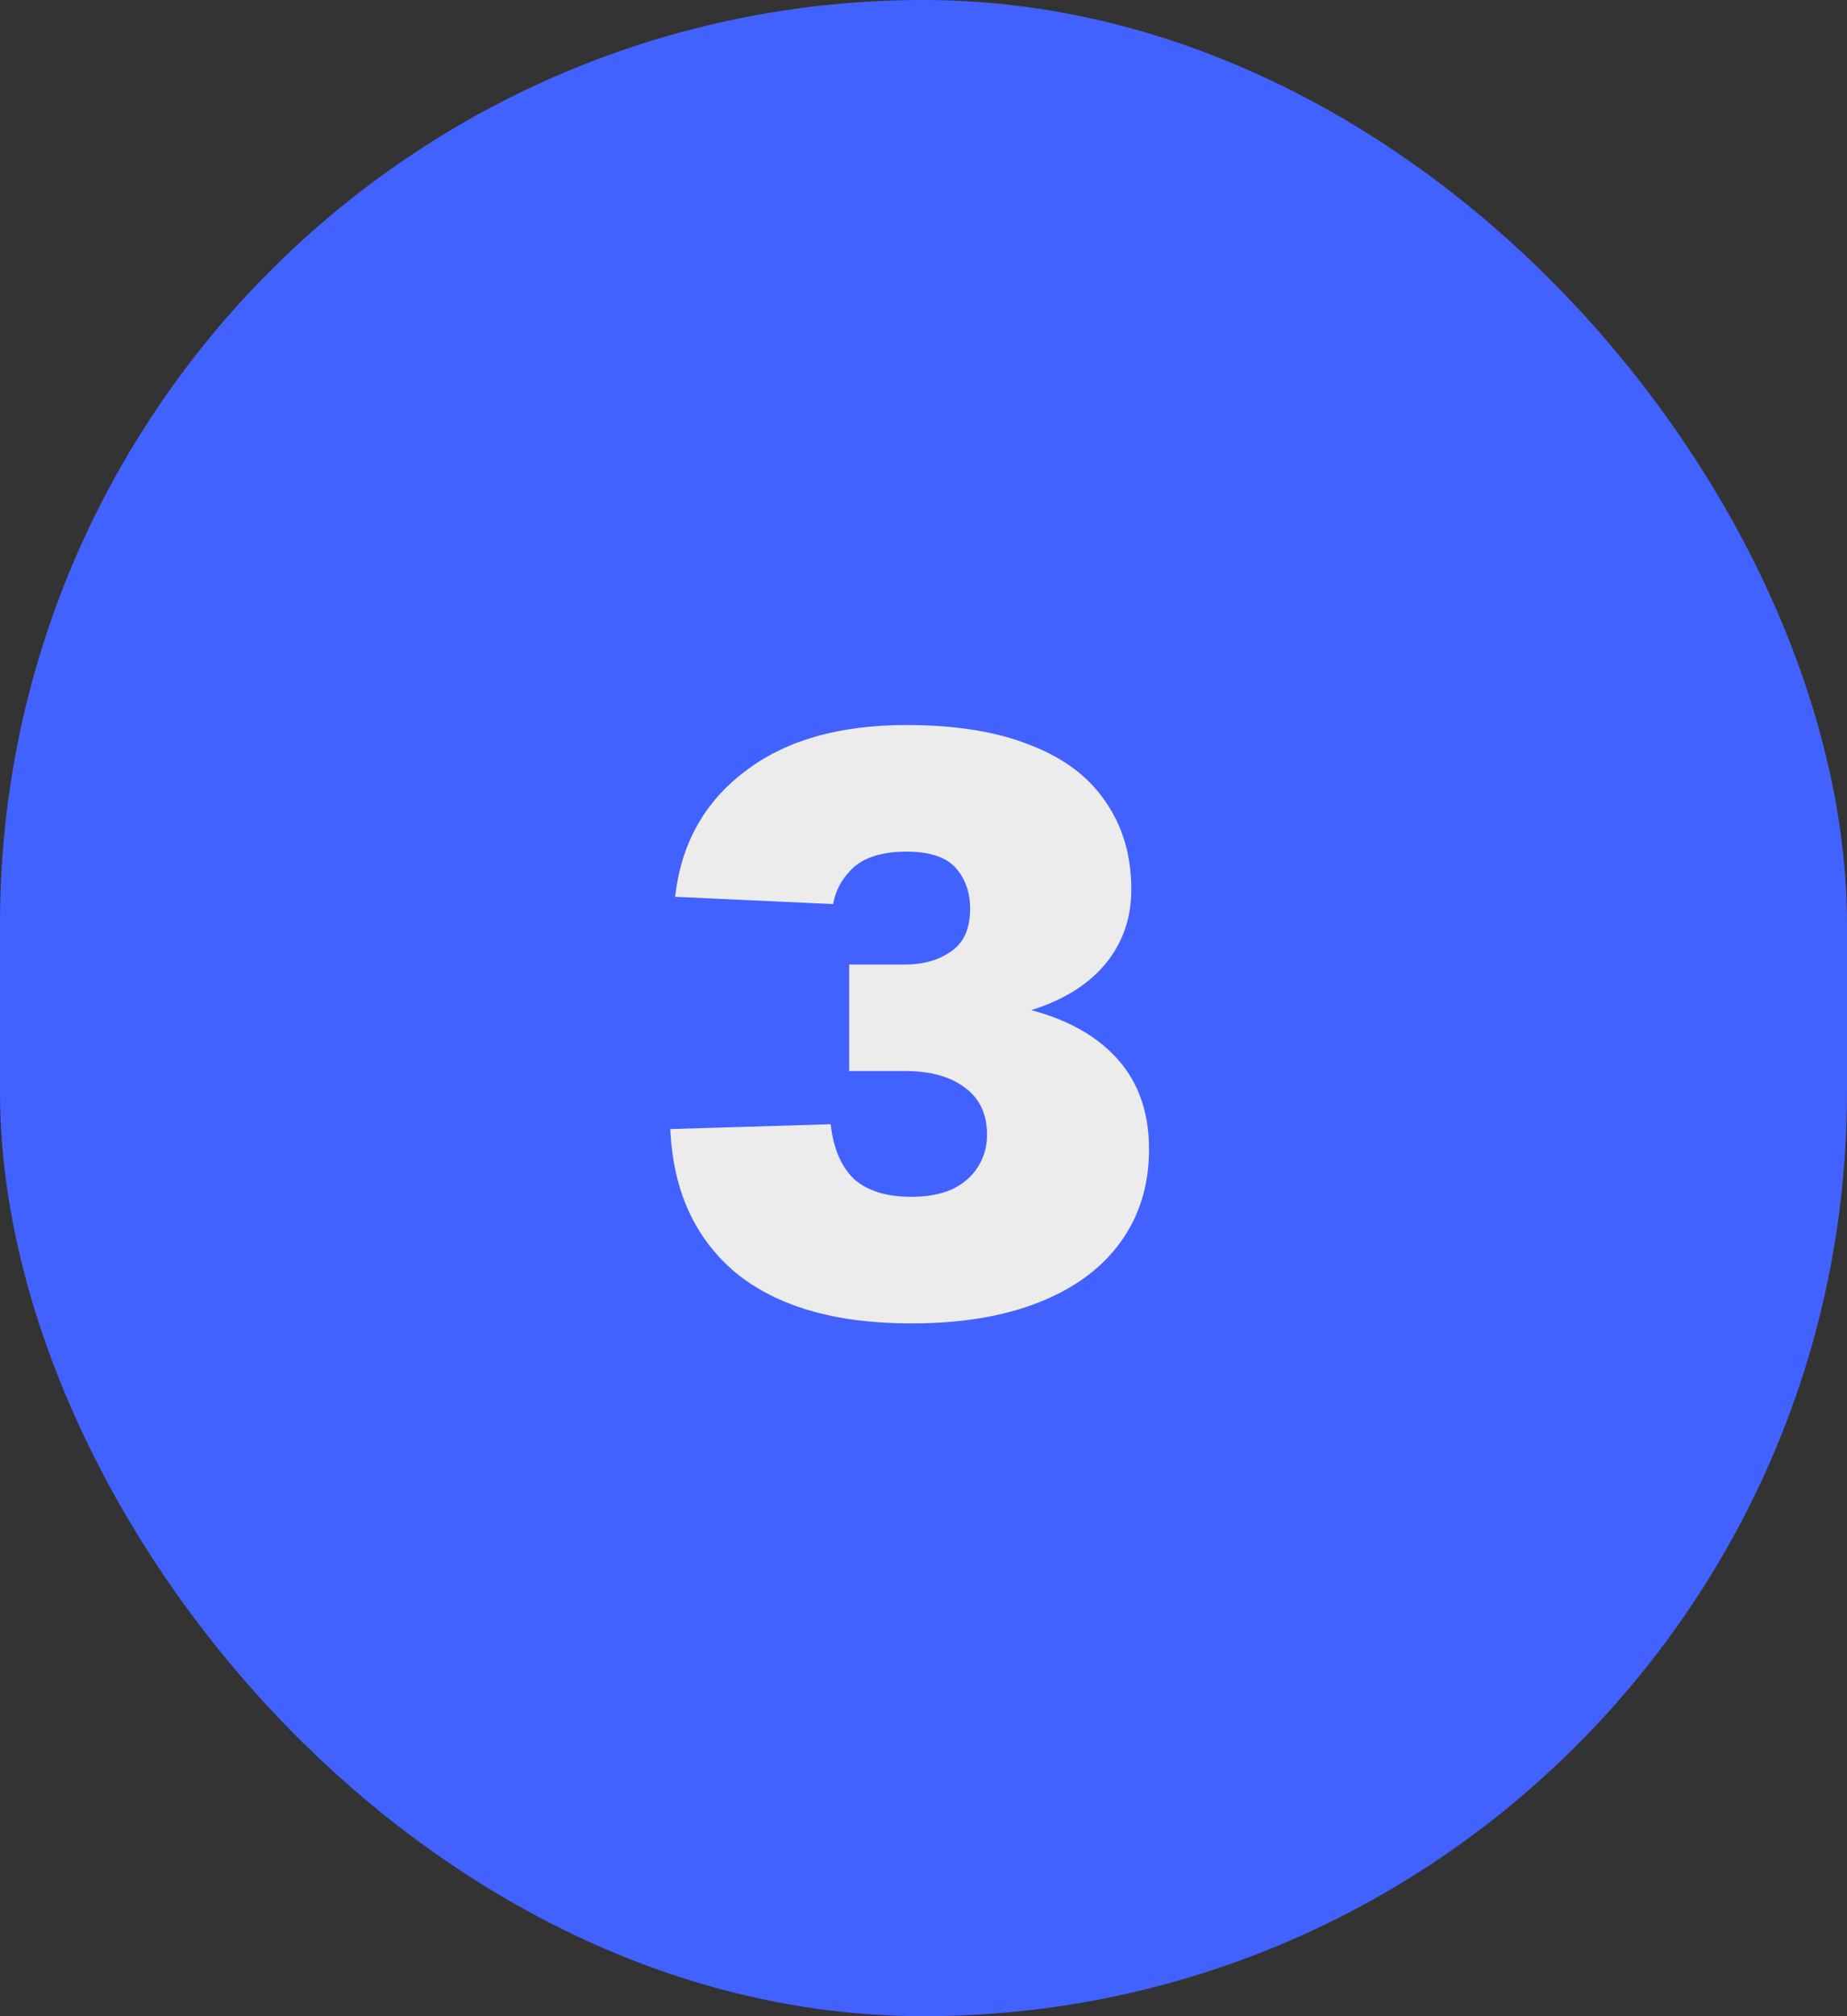 <svg width="55" height="60" viewBox="0 0 55 60" fill="none" xmlns="http://www.w3.org/2000/svg">
<rect x="0" y="0" width="55" height="60" fill="#333333" stroke="none"/>
<rect width="55" height="60" rx="27.5" fill="#4262FF"/>
<path d="M27.136 39.384C24.88 39.384 23.136 38.88 21.904 37.872C20.688 36.848 20.04 35.424 19.96 33.6L24.736 33.456C24.816 34.176 25.048 34.72 25.432 35.088C25.832 35.44 26.4 35.616 27.136 35.616C27.6 35.616 28 35.544 28.336 35.4C28.672 35.24 28.928 35.024 29.104 34.752C29.296 34.464 29.392 34.136 29.392 33.768C29.392 33.16 29.176 32.696 28.744 32.376C28.312 32.04 27.712 31.872 26.944 31.872H25.288V28.704H26.944C27.488 28.704 27.944 28.576 28.312 28.32C28.696 28.064 28.888 27.64 28.888 27.048C28.888 26.552 28.744 26.144 28.456 25.824C28.168 25.504 27.68 25.344 26.992 25.344C26.304 25.344 25.784 25.496 25.432 25.8C25.096 26.104 24.888 26.472 24.808 26.904L20.104 26.688C20.28 25.12 20.968 23.88 22.168 22.968C23.368 22.04 24.976 21.576 26.992 21.576C28.464 21.576 29.696 21.776 30.688 22.176C31.68 22.56 32.424 23.12 32.92 23.856C33.432 24.592 33.688 25.464 33.688 26.472C33.688 27.448 33.352 28.272 32.68 28.944C32.008 29.6 31.072 30.04 29.872 30.264V29.88C31.296 30.12 32.376 30.608 33.112 31.344C33.848 32.064 34.216 33.016 34.216 34.2C34.216 35.272 33.928 36.2 33.352 36.984C32.792 37.752 31.984 38.344 30.928 38.76C29.872 39.176 28.608 39.384 27.136 39.384Z" fill="#ECECEC"/>
</svg>
